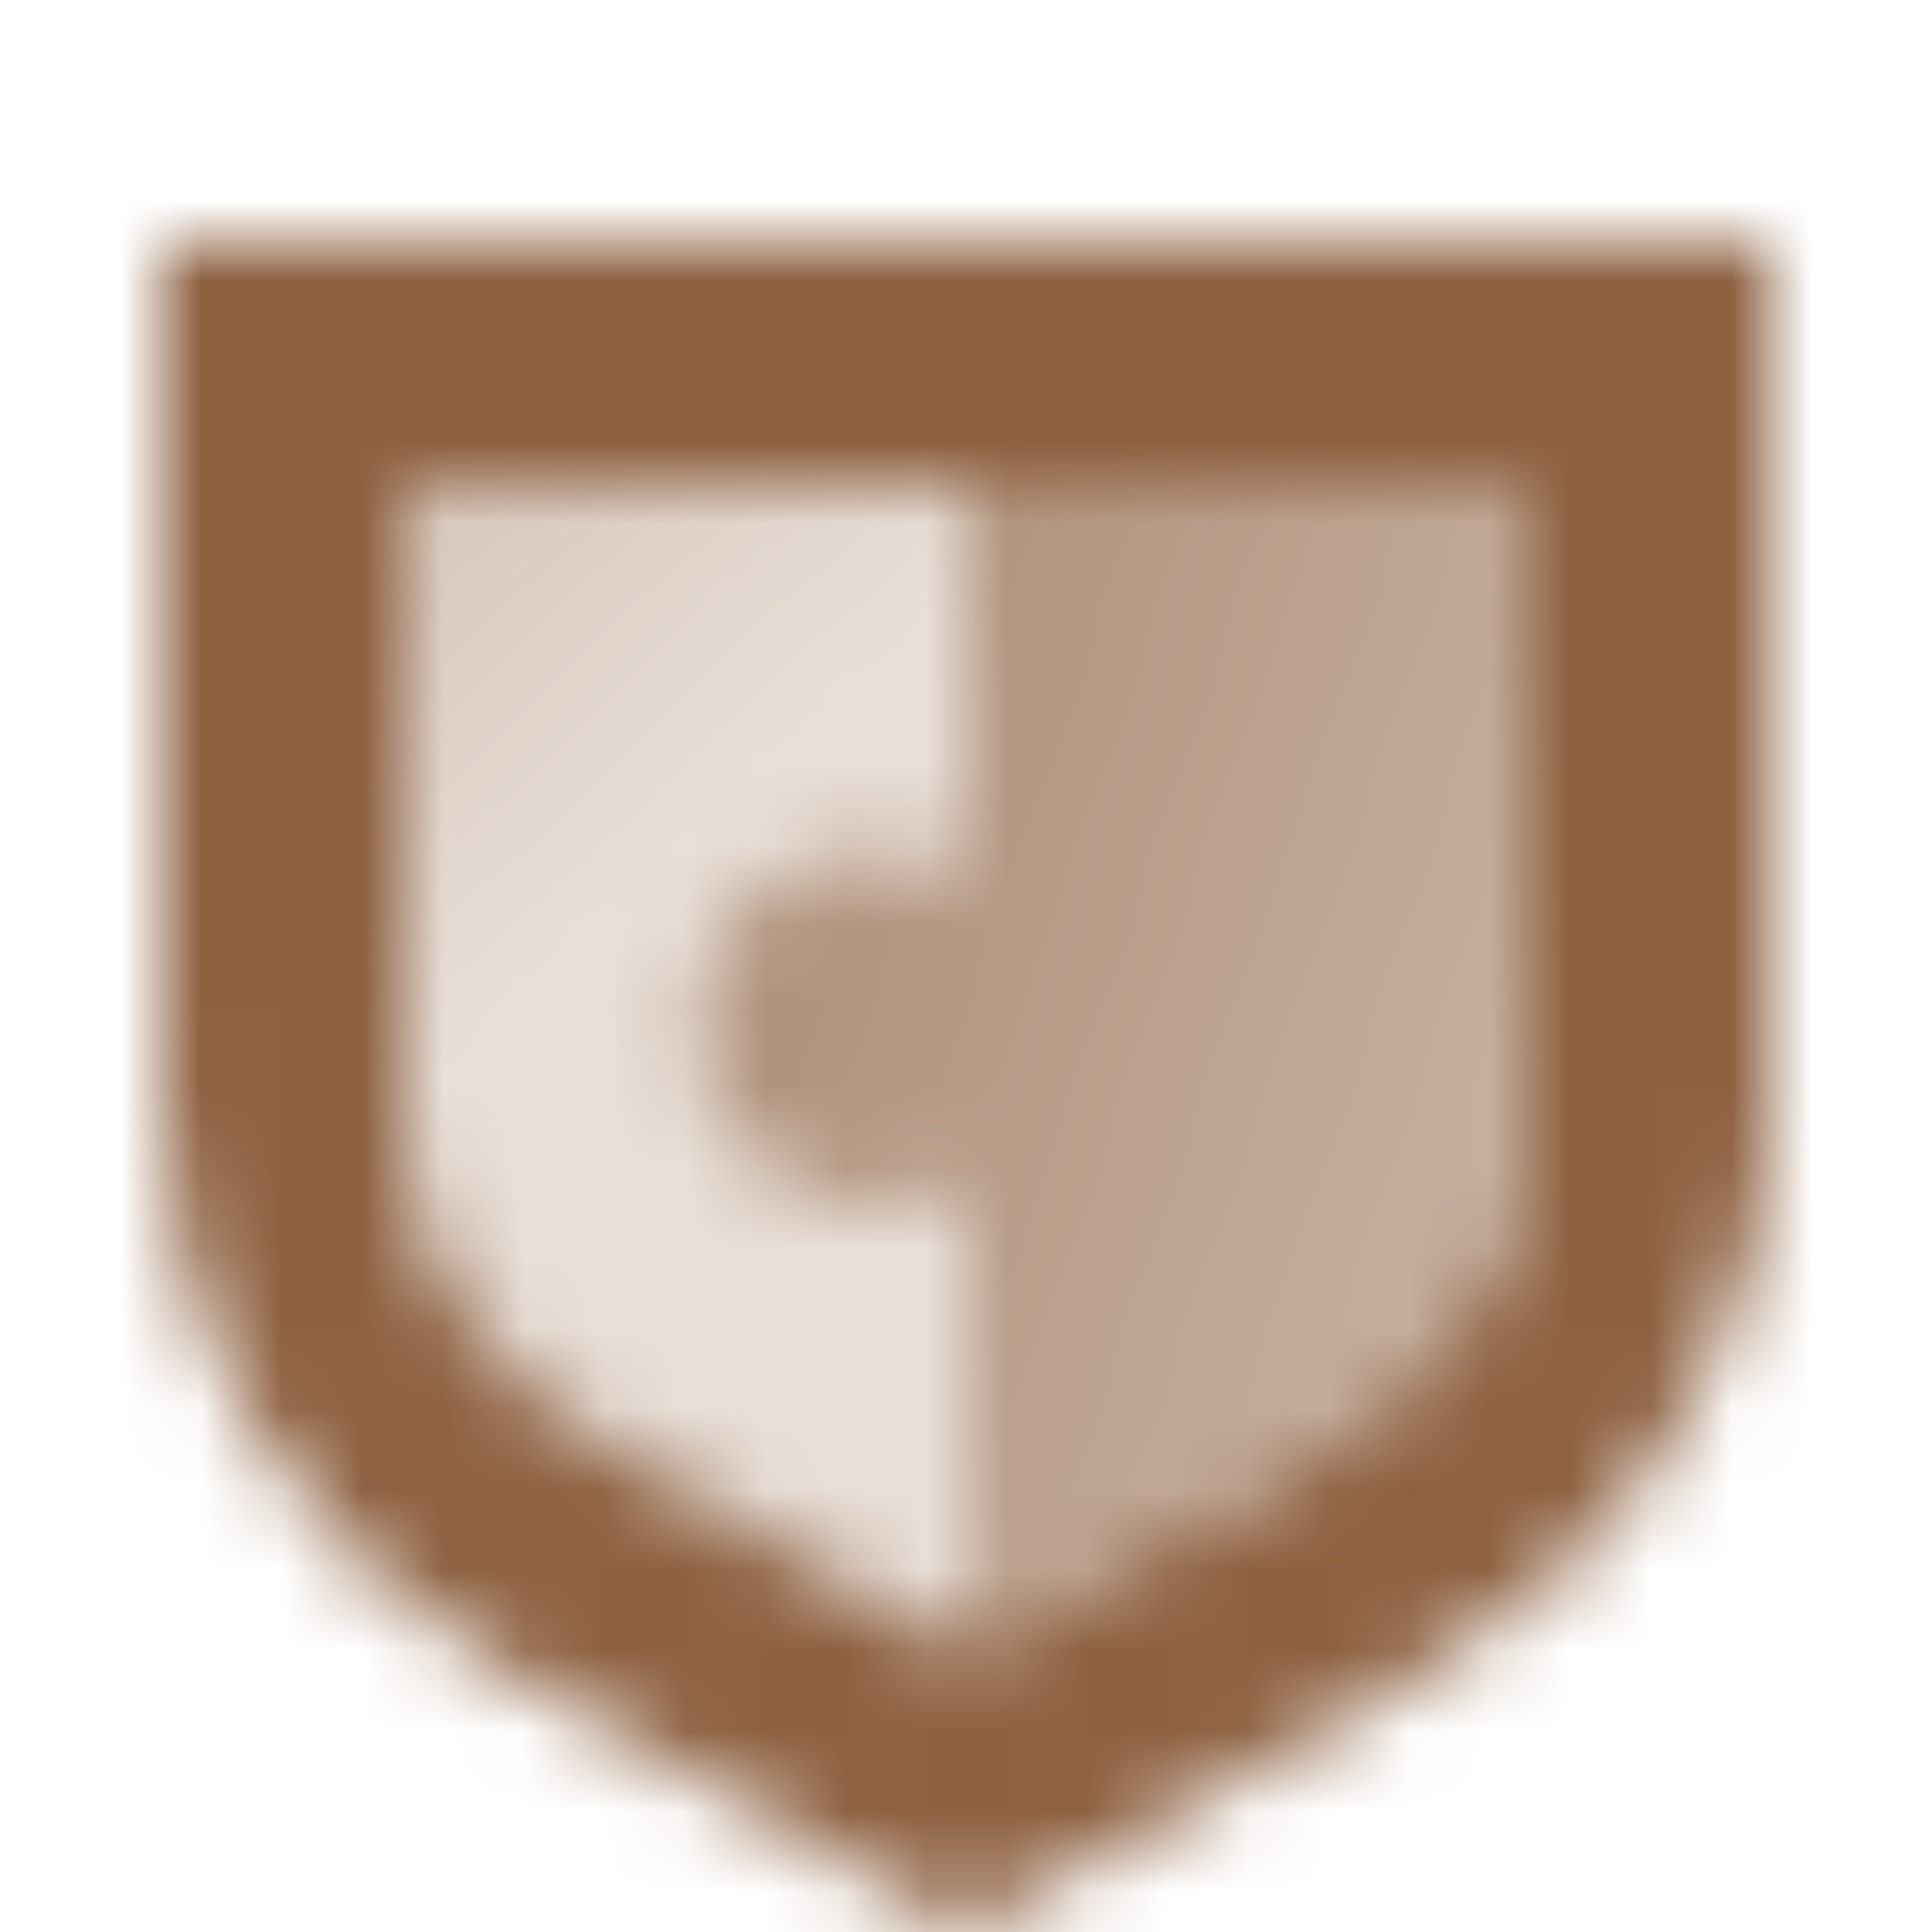 <svg width="24" height="24" viewBox="0 0 24 24" fill="none" xmlns="http://www.w3.org/2000/svg">
<mask id="mask0_10054_974" style="mask-type:alpha" maskUnits="userSpaceOnUse" x="2" y="3" width="20" height="21">
<path fill-rule="evenodd" clip-rule="evenodd" d="M2 3H22V13.77C22 16.625 20.389 19.274 17.746 20.762L12 24L6.254 20.762C3.612 19.274 2 16.625 2 13.77V3ZM19 6H5V13.824C5 15.496 5.975 17.057 7.598 17.984L12 20.5L16.402 17.984C18.025 17.057 19 15.496 19 13.824V6Z" fill="black"/>
<path d="M5 6V13.824C5 15.496 5.975 17.057 7.598 17.984L12 20.5L12 14.73C11.668 14.922 11.282 15.032 10.871 15.032C9.624 15.032 8.613 14.021 8.613 12.774C8.613 11.527 9.624 10.516 10.871 10.516C11.282 10.516 11.668 10.626 12 10.818V6H5Z" fill="url(#paint0_linear_10054_974)"/>
<path d="M19 6H12V10.818C11.668 10.626 11.282 10.516 10.871 10.516C9.624 10.516 8.613 11.527 8.613 12.774C8.613 14.021 9.624 15.032 10.871 15.032C11.282 15.032 11.668 14.922 12 14.73L12 20.5L16.402 17.984C18.025 17.057 19 15.496 19 13.824V6Z" fill="url(#paint1_linear_10054_974)"/>
</mask>
<g mask="url(#mask0_10054_974)">
<path d="M0 0H24V24H0V0Z" fill="#8D6040"/>
</g>
<defs>
<linearGradient id="paint0_linear_10054_974" x1="0.145" y1="1.484" x2="8.613" y2="10.516" gradientUnits="userSpaceOnUse">
<stop stop-opacity="0.55"/>
<stop offset="1" stop-opacity="0.2"/>
</linearGradient>
<linearGradient id="paint1_linear_10054_974" x1="8.613" y1="13.249" x2="17.974" y2="16.428" gradientUnits="userSpaceOnUse">
<stop stop-opacity="0.7"/>
<stop offset="1" stop-opacity="0.5"/>
</linearGradient>
</defs>
</svg>
